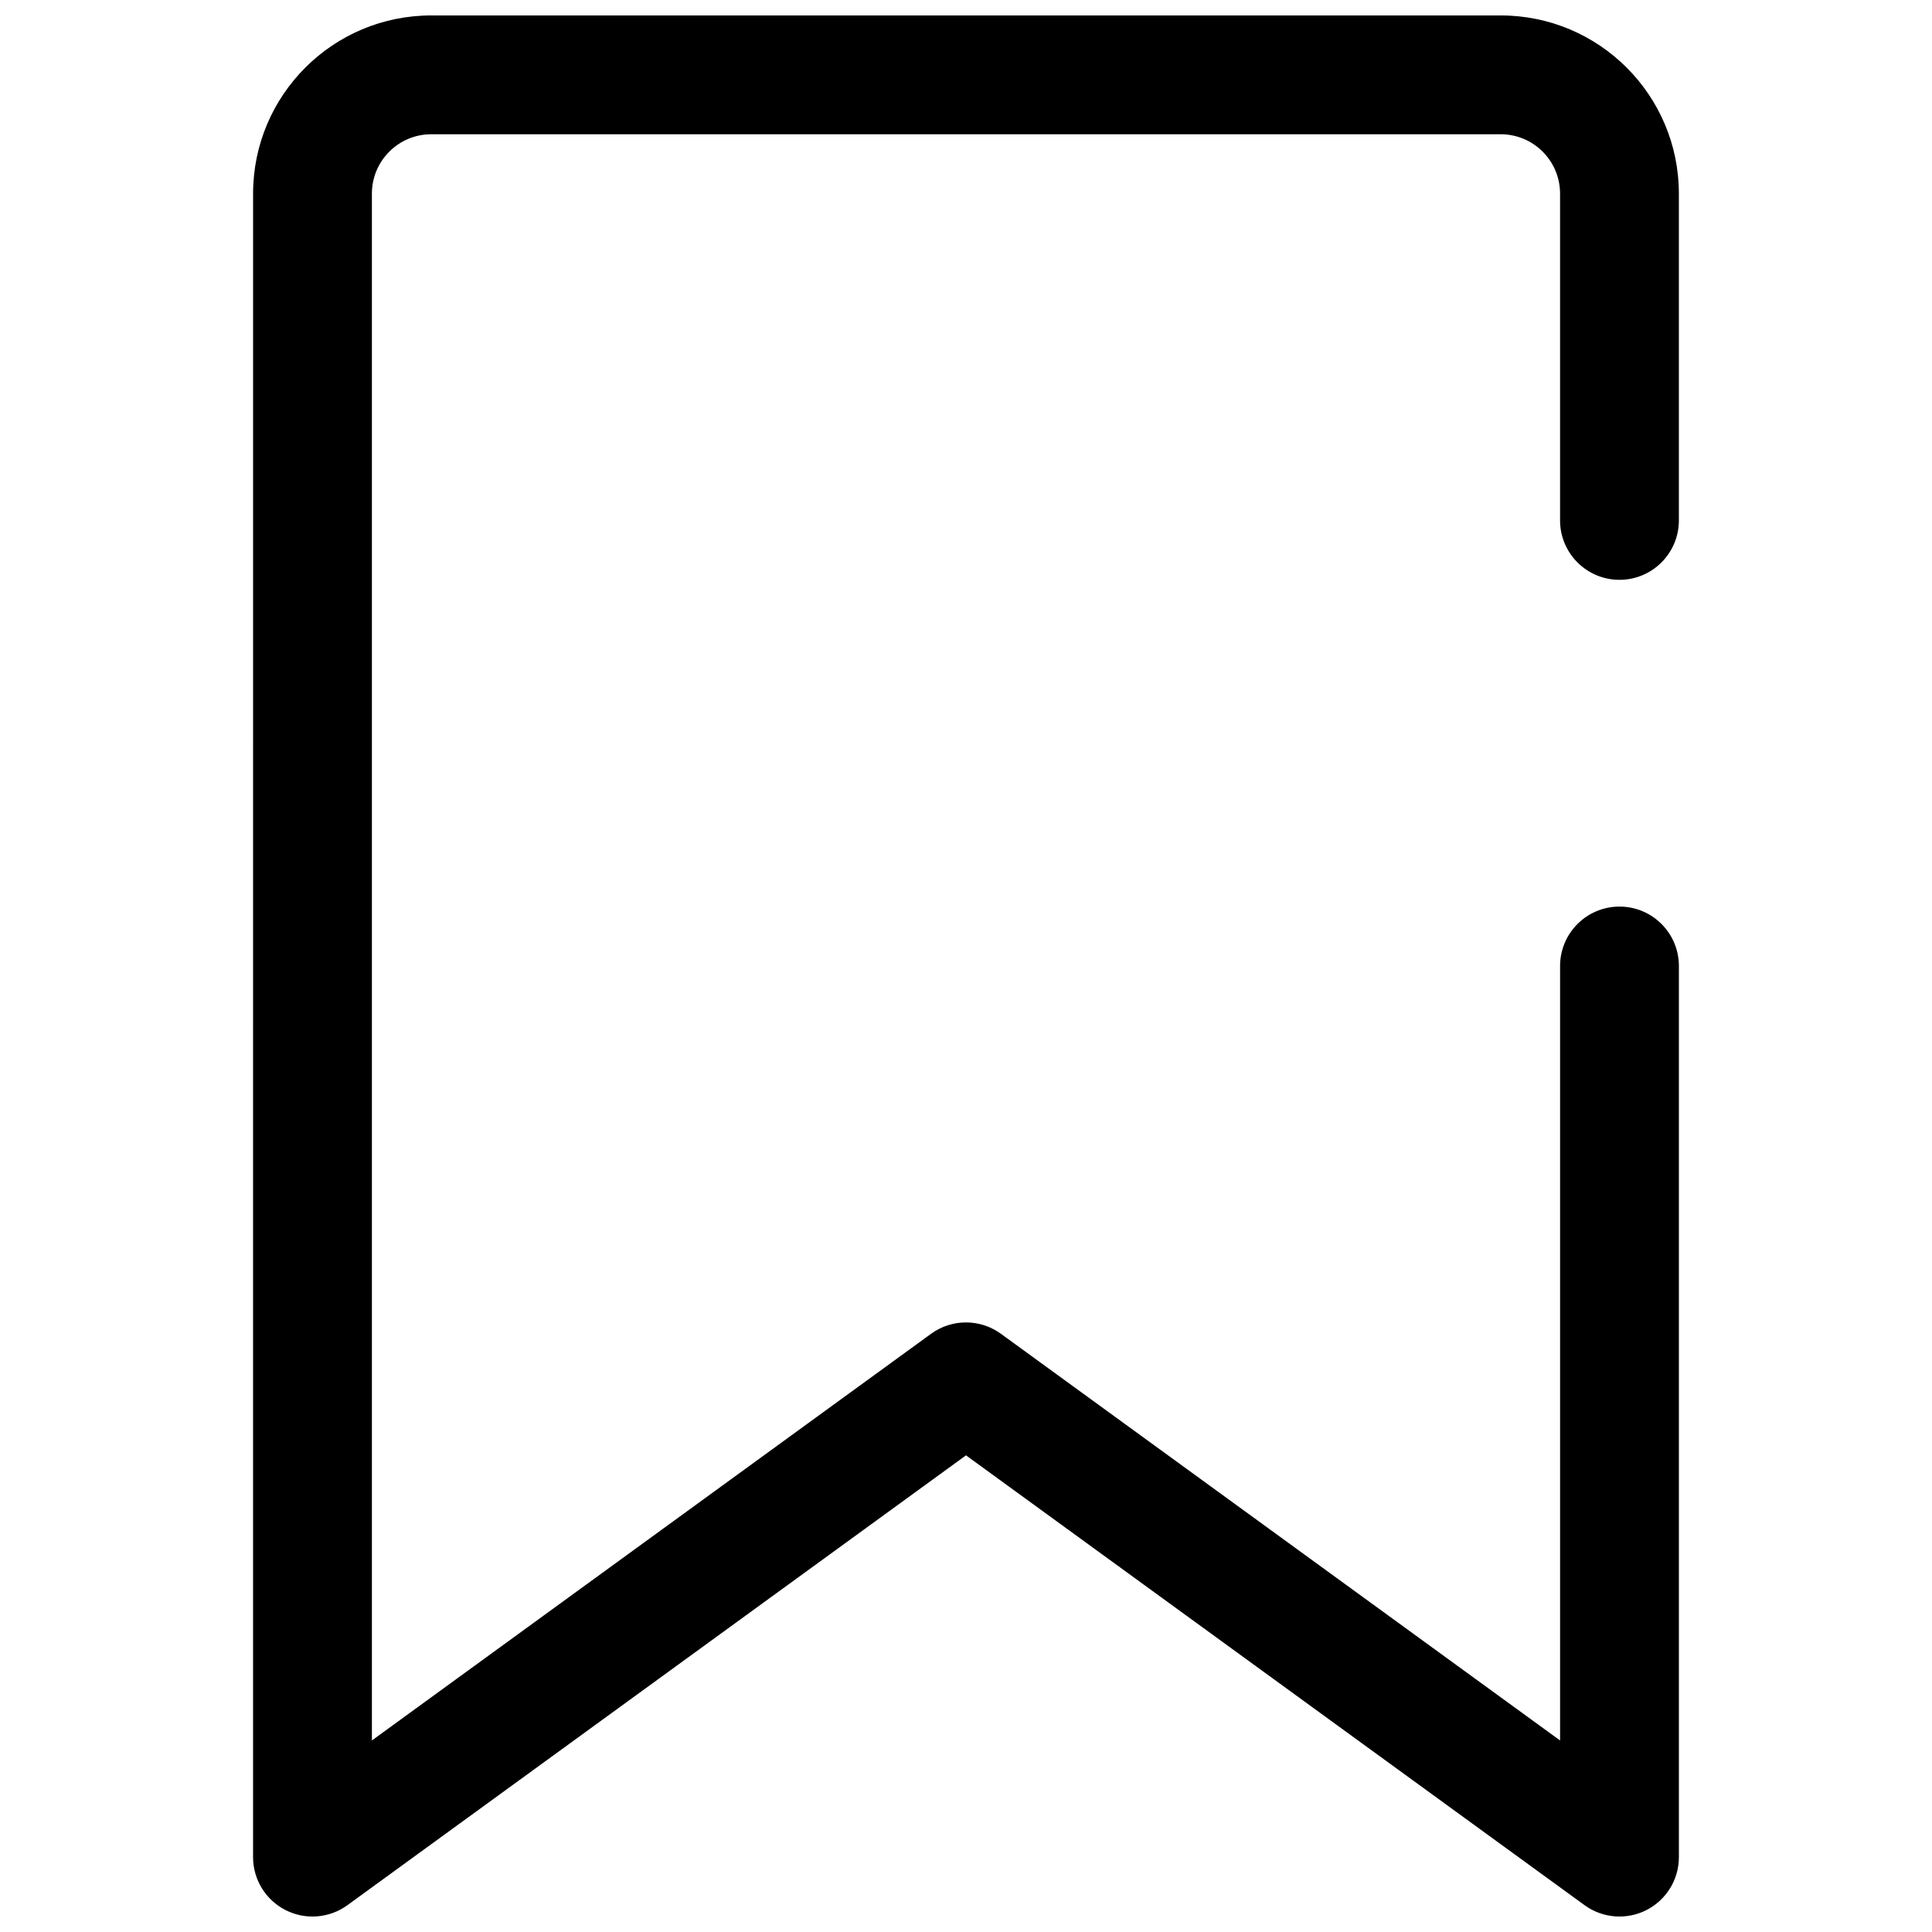 <?xml version="1.0" encoding="UTF-8"?>
<!-- Uploaded to: ICON Repo, www.iconrepo.com, Generator: ICON Repo Mixer Tools -->
<svg width="800px" height="800px" version="1.1" viewBox="144 144 512 512" xmlns="http://www.w3.org/2000/svg">
 <defs>
  <clipPath id="a">
   <path d="m211 148.09h378v503.81h-378z"/>
  </clipPath>
 </defs>
 <g clip-path="url(#a)">
  <path d="m211.07 195.32c0-26.082 21.145-47.23 47.23-47.23h283.39c26.086 0 47.23 21.148 47.23 47.23v86.594c0 8.695-7.047 15.746-15.742 15.746-8.695 0-15.746-7.051-15.746-15.746v-86.594c0-8.695-7.047-15.742-15.742-15.742h-283.39c-8.695 0-15.742 7.047-15.742 15.742v409.92l148.18-107.77c5.519-4.019 13-4.019 18.52 0l148.18 107.77v-205.24c0-8.695 7.051-15.746 15.746-15.746 8.695 0 15.742 7.051 15.742 15.746v236.16c0 5.922-3.324 11.34-8.598 14.027-5.277 2.688-11.617 2.188-16.406-1.297l-163.92-119.21-163.93 119.21c-4.789 3.484-11.129 3.984-16.406 1.297-5.273-2.688-8.598-8.105-8.598-14.027z" fill-rule="evenodd"/>
 </g>
</svg>